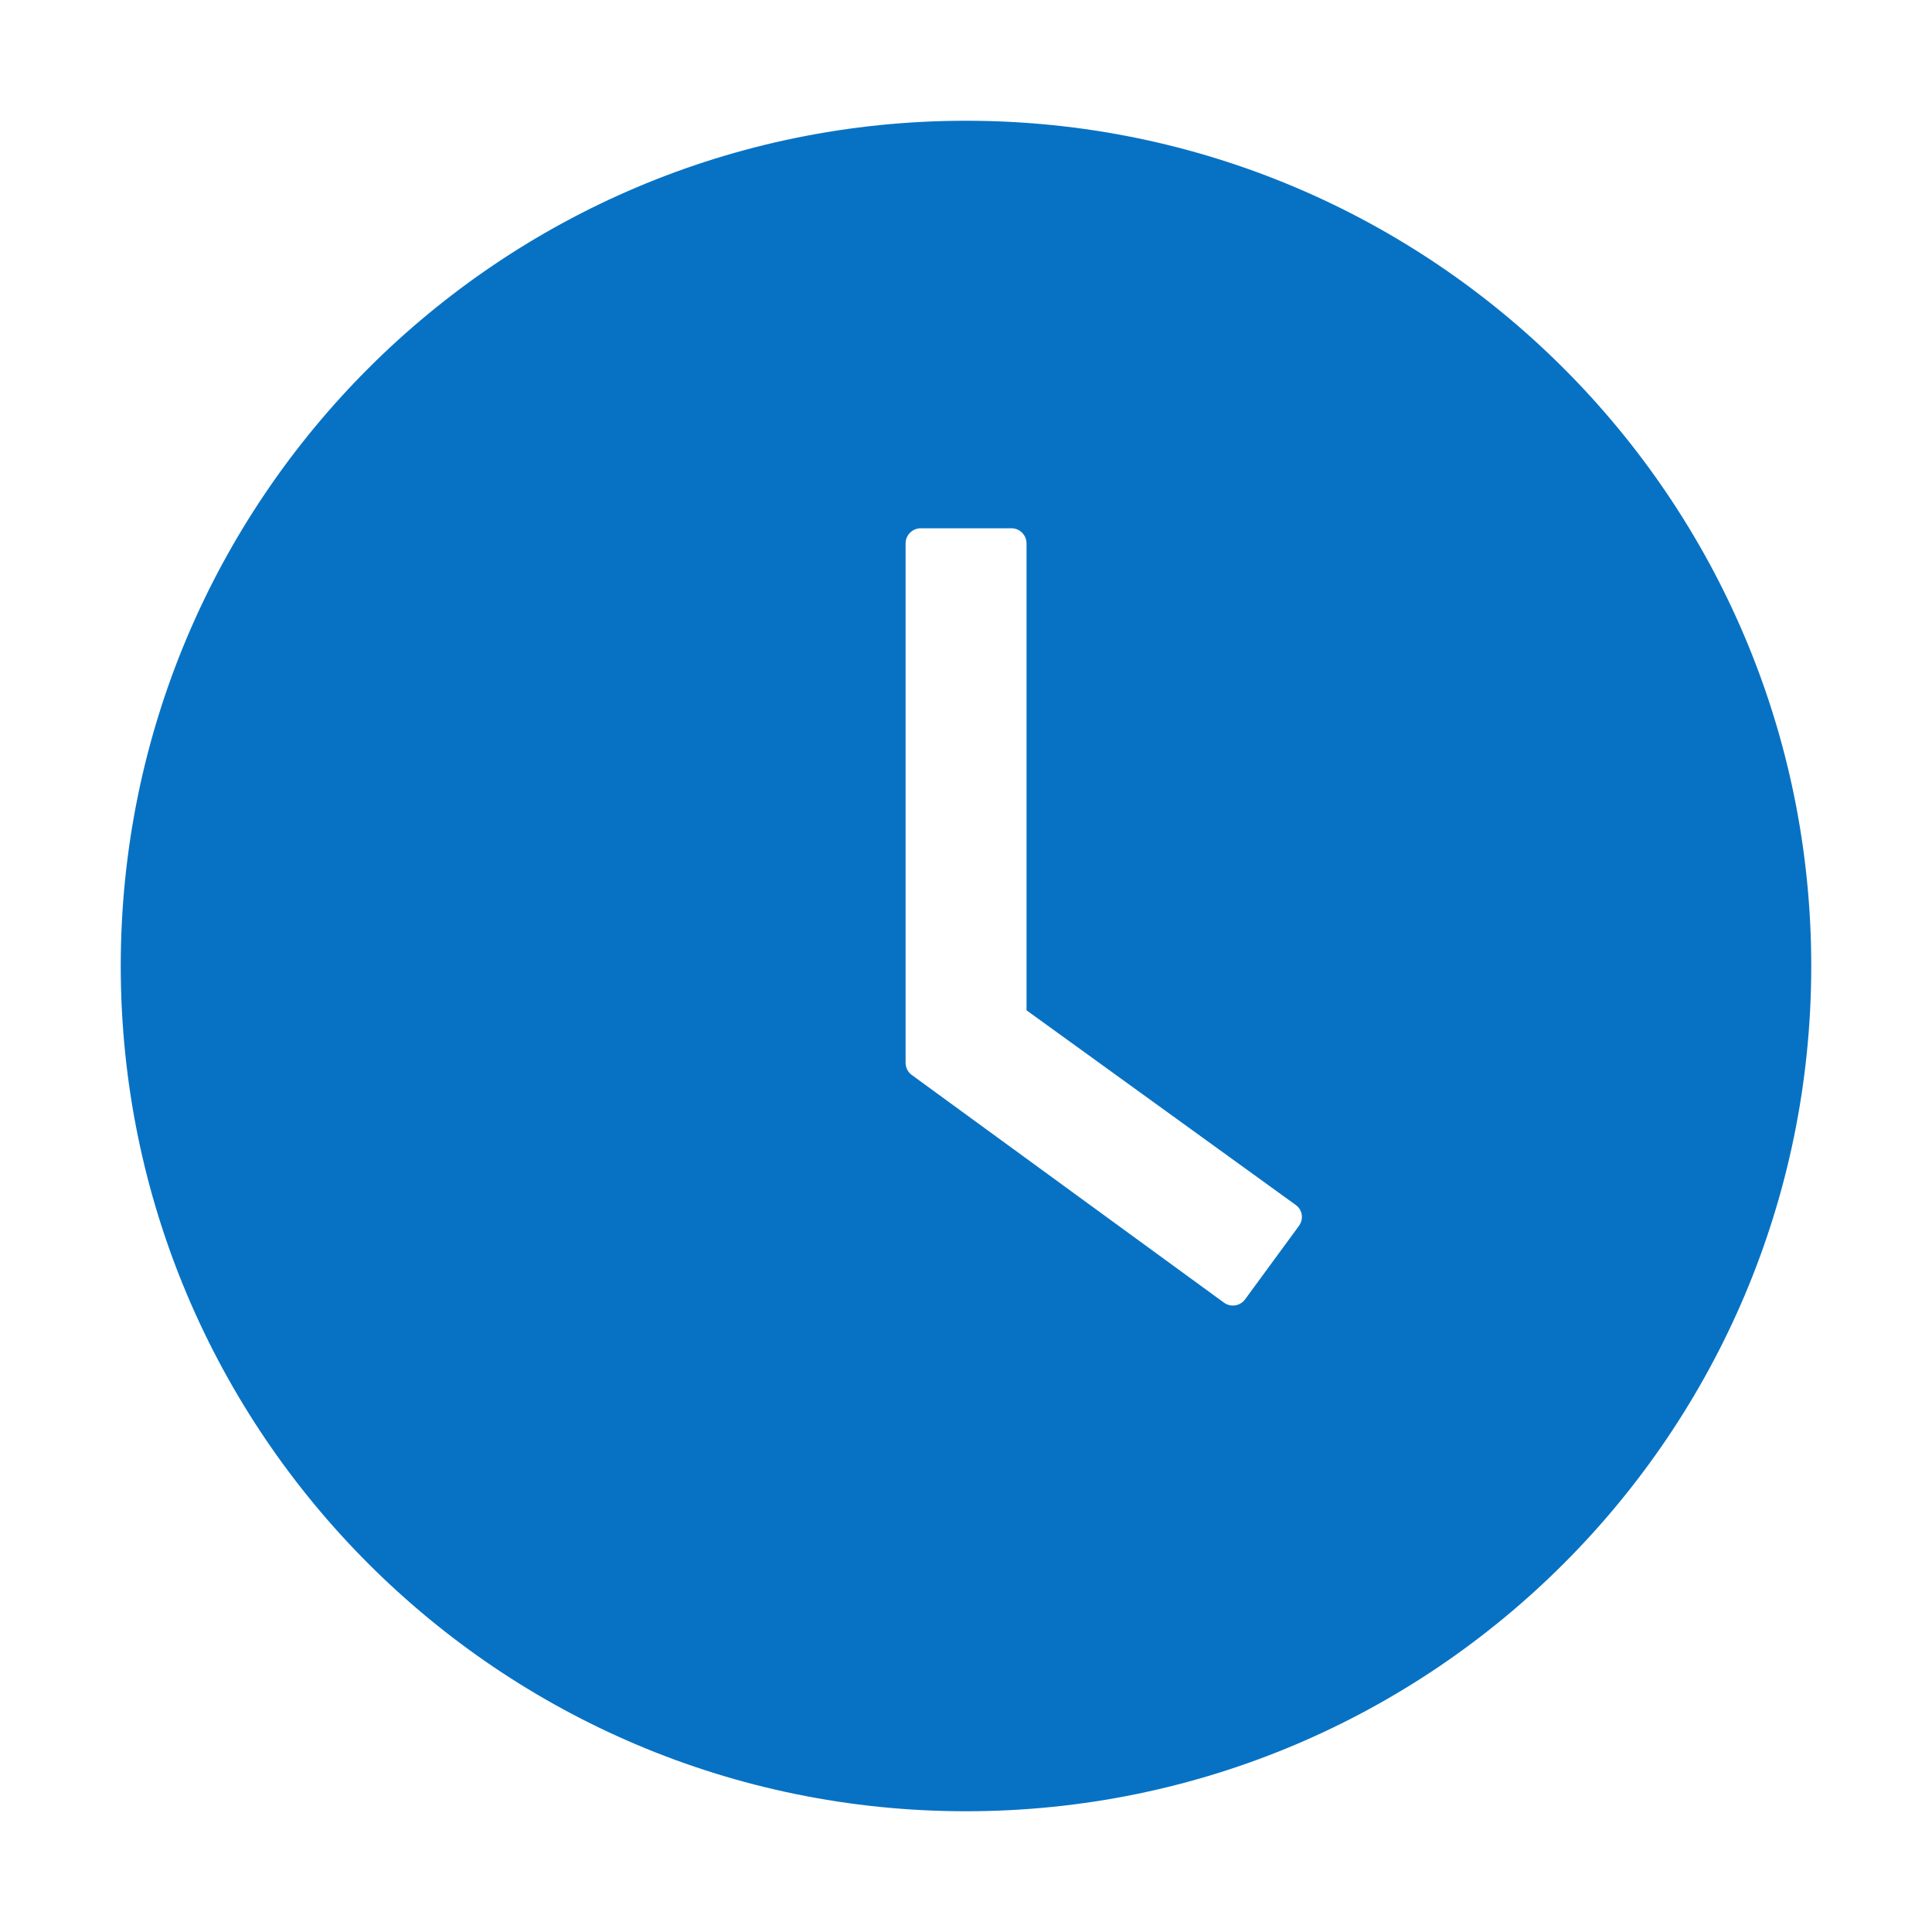 <svg width="30" height="30" viewBox="0 0 30 30" fill="none" xmlns="http://www.w3.org/2000/svg">
<path d="M15 1.875C7.752 1.875 1.875 7.752 1.875 15C1.875 22.248 7.752 28.125 15 28.125C22.248 28.125 28.125 22.248 28.125 15C28.125 7.752 22.248 1.875 15 1.875ZM20.171 19.034L19.333 20.177C19.315 20.202 19.292 20.223 19.265 20.239C19.239 20.255 19.21 20.265 19.179 20.27C19.149 20.274 19.118 20.273 19.088 20.266C19.058 20.258 19.03 20.245 19.005 20.227L14.159 16.693C14.129 16.672 14.104 16.643 14.088 16.61C14.071 16.577 14.062 16.54 14.062 16.503V8.438C14.062 8.309 14.168 8.203 14.297 8.203H15.706C15.835 8.203 15.94 8.309 15.94 8.438V15.688L20.118 18.709C20.224 18.782 20.247 18.929 20.171 19.034Z" fill="#0772C4"/>
</svg>
